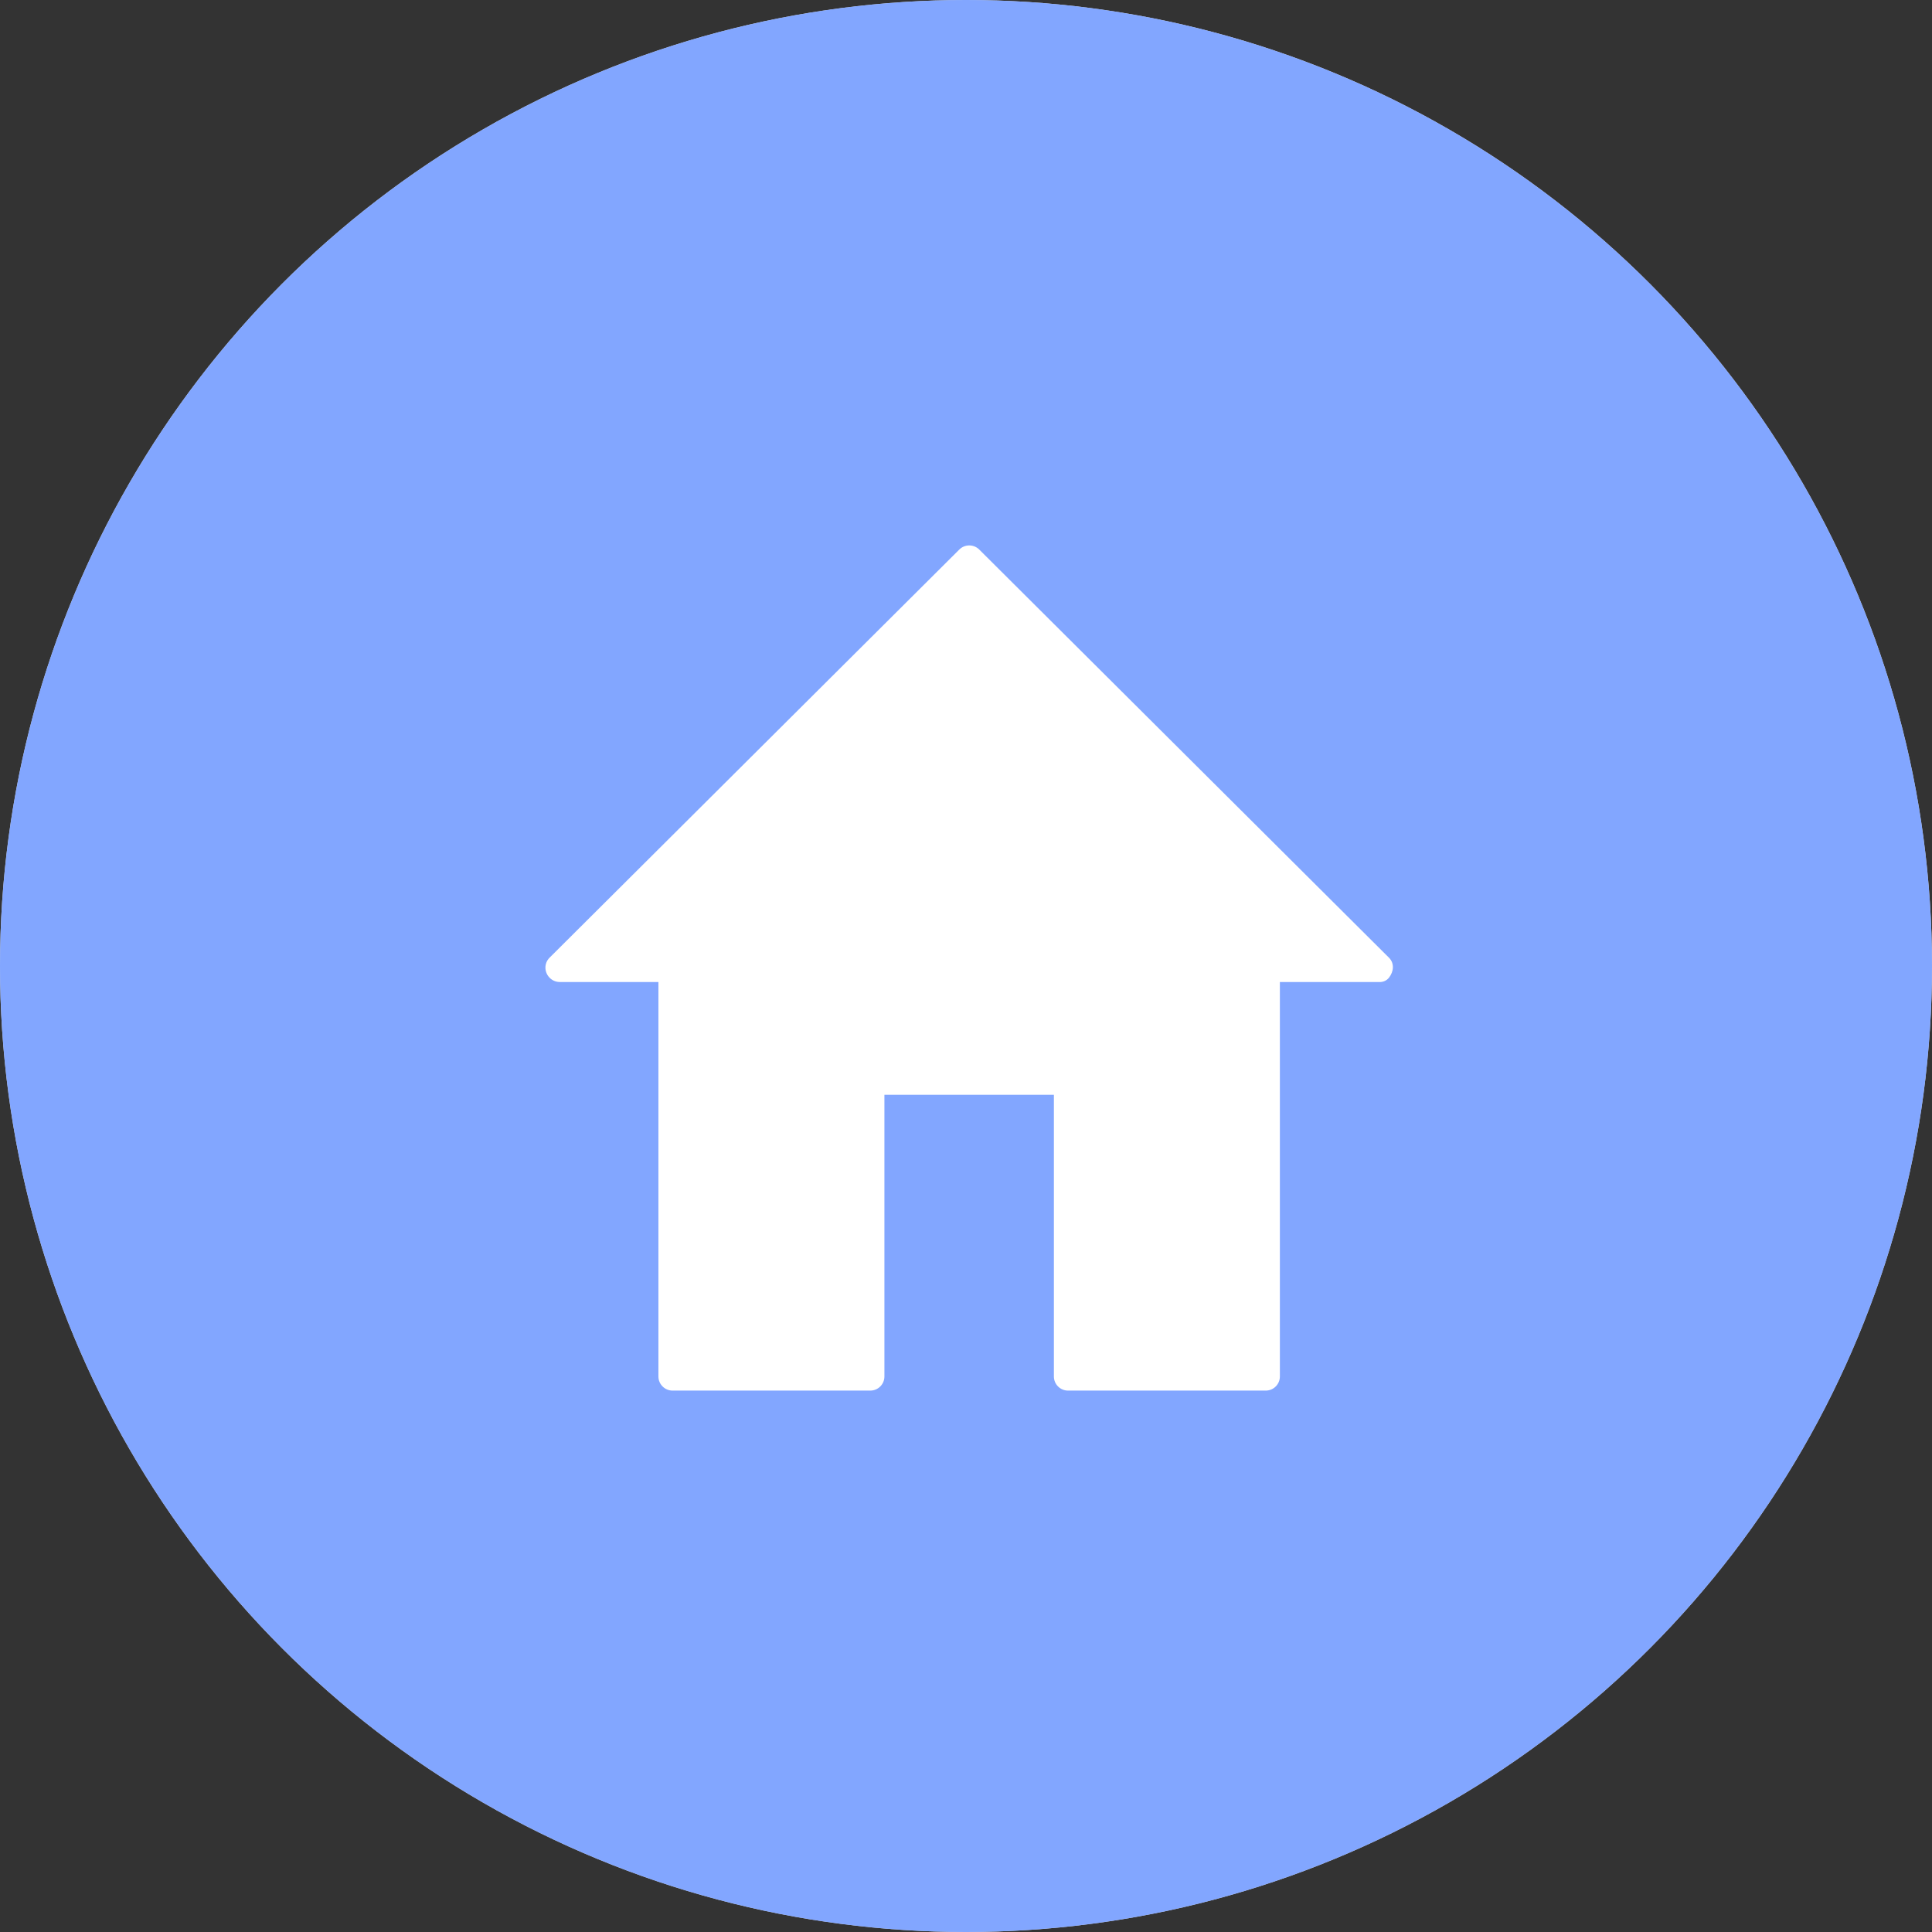 <?xml version="1.0" encoding="UTF-8"?> <svg xmlns="http://www.w3.org/2000/svg" width="294" height="294" viewBox="0 0 294 294" fill="none"><rect x="0" y="0" width="294" height="294" fill="#333333" stroke="none"/> <g clip-path="url(#clip0_1530_161)"> <circle cx="147" cy="147" r="147" fill="#D9D9D9"></circle> <circle cx="147" cy="147" r="147" fill="#82A6FF"></circle> <path d="M211.37 145.741L149.018 83.63C148.178 82.79 146.817 82.79 145.977 83.63L83.624 145.741C82.784 146.581 82.801 147.922 83.624 148.774C84.045 149.208 84.595 149.429 85.141 149.433V149.442H100.195V209.467C100.195 210.061 100.436 210.592 100.825 210.979C101.214 211.37 101.751 211.613 102.344 211.613H132.434C133.621 211.613 134.584 210.65 134.584 209.467V166.598H160.375V209.467C160.375 210.647 161.338 211.613 162.525 211.613H192.615C193.801 211.613 194.764 210.65 194.764 209.467V149.442H209.914C210.478 149.453 211.008 149.231 211.369 148.776C212.1 147.841 212.21 146.581 211.37 145.741Z" fill="white"></path> </g> <defs> <clipPath id="clip0_1530_161"> <rect width="294" height="294" fill="white"></rect> </clipPath> </defs> </svg> 